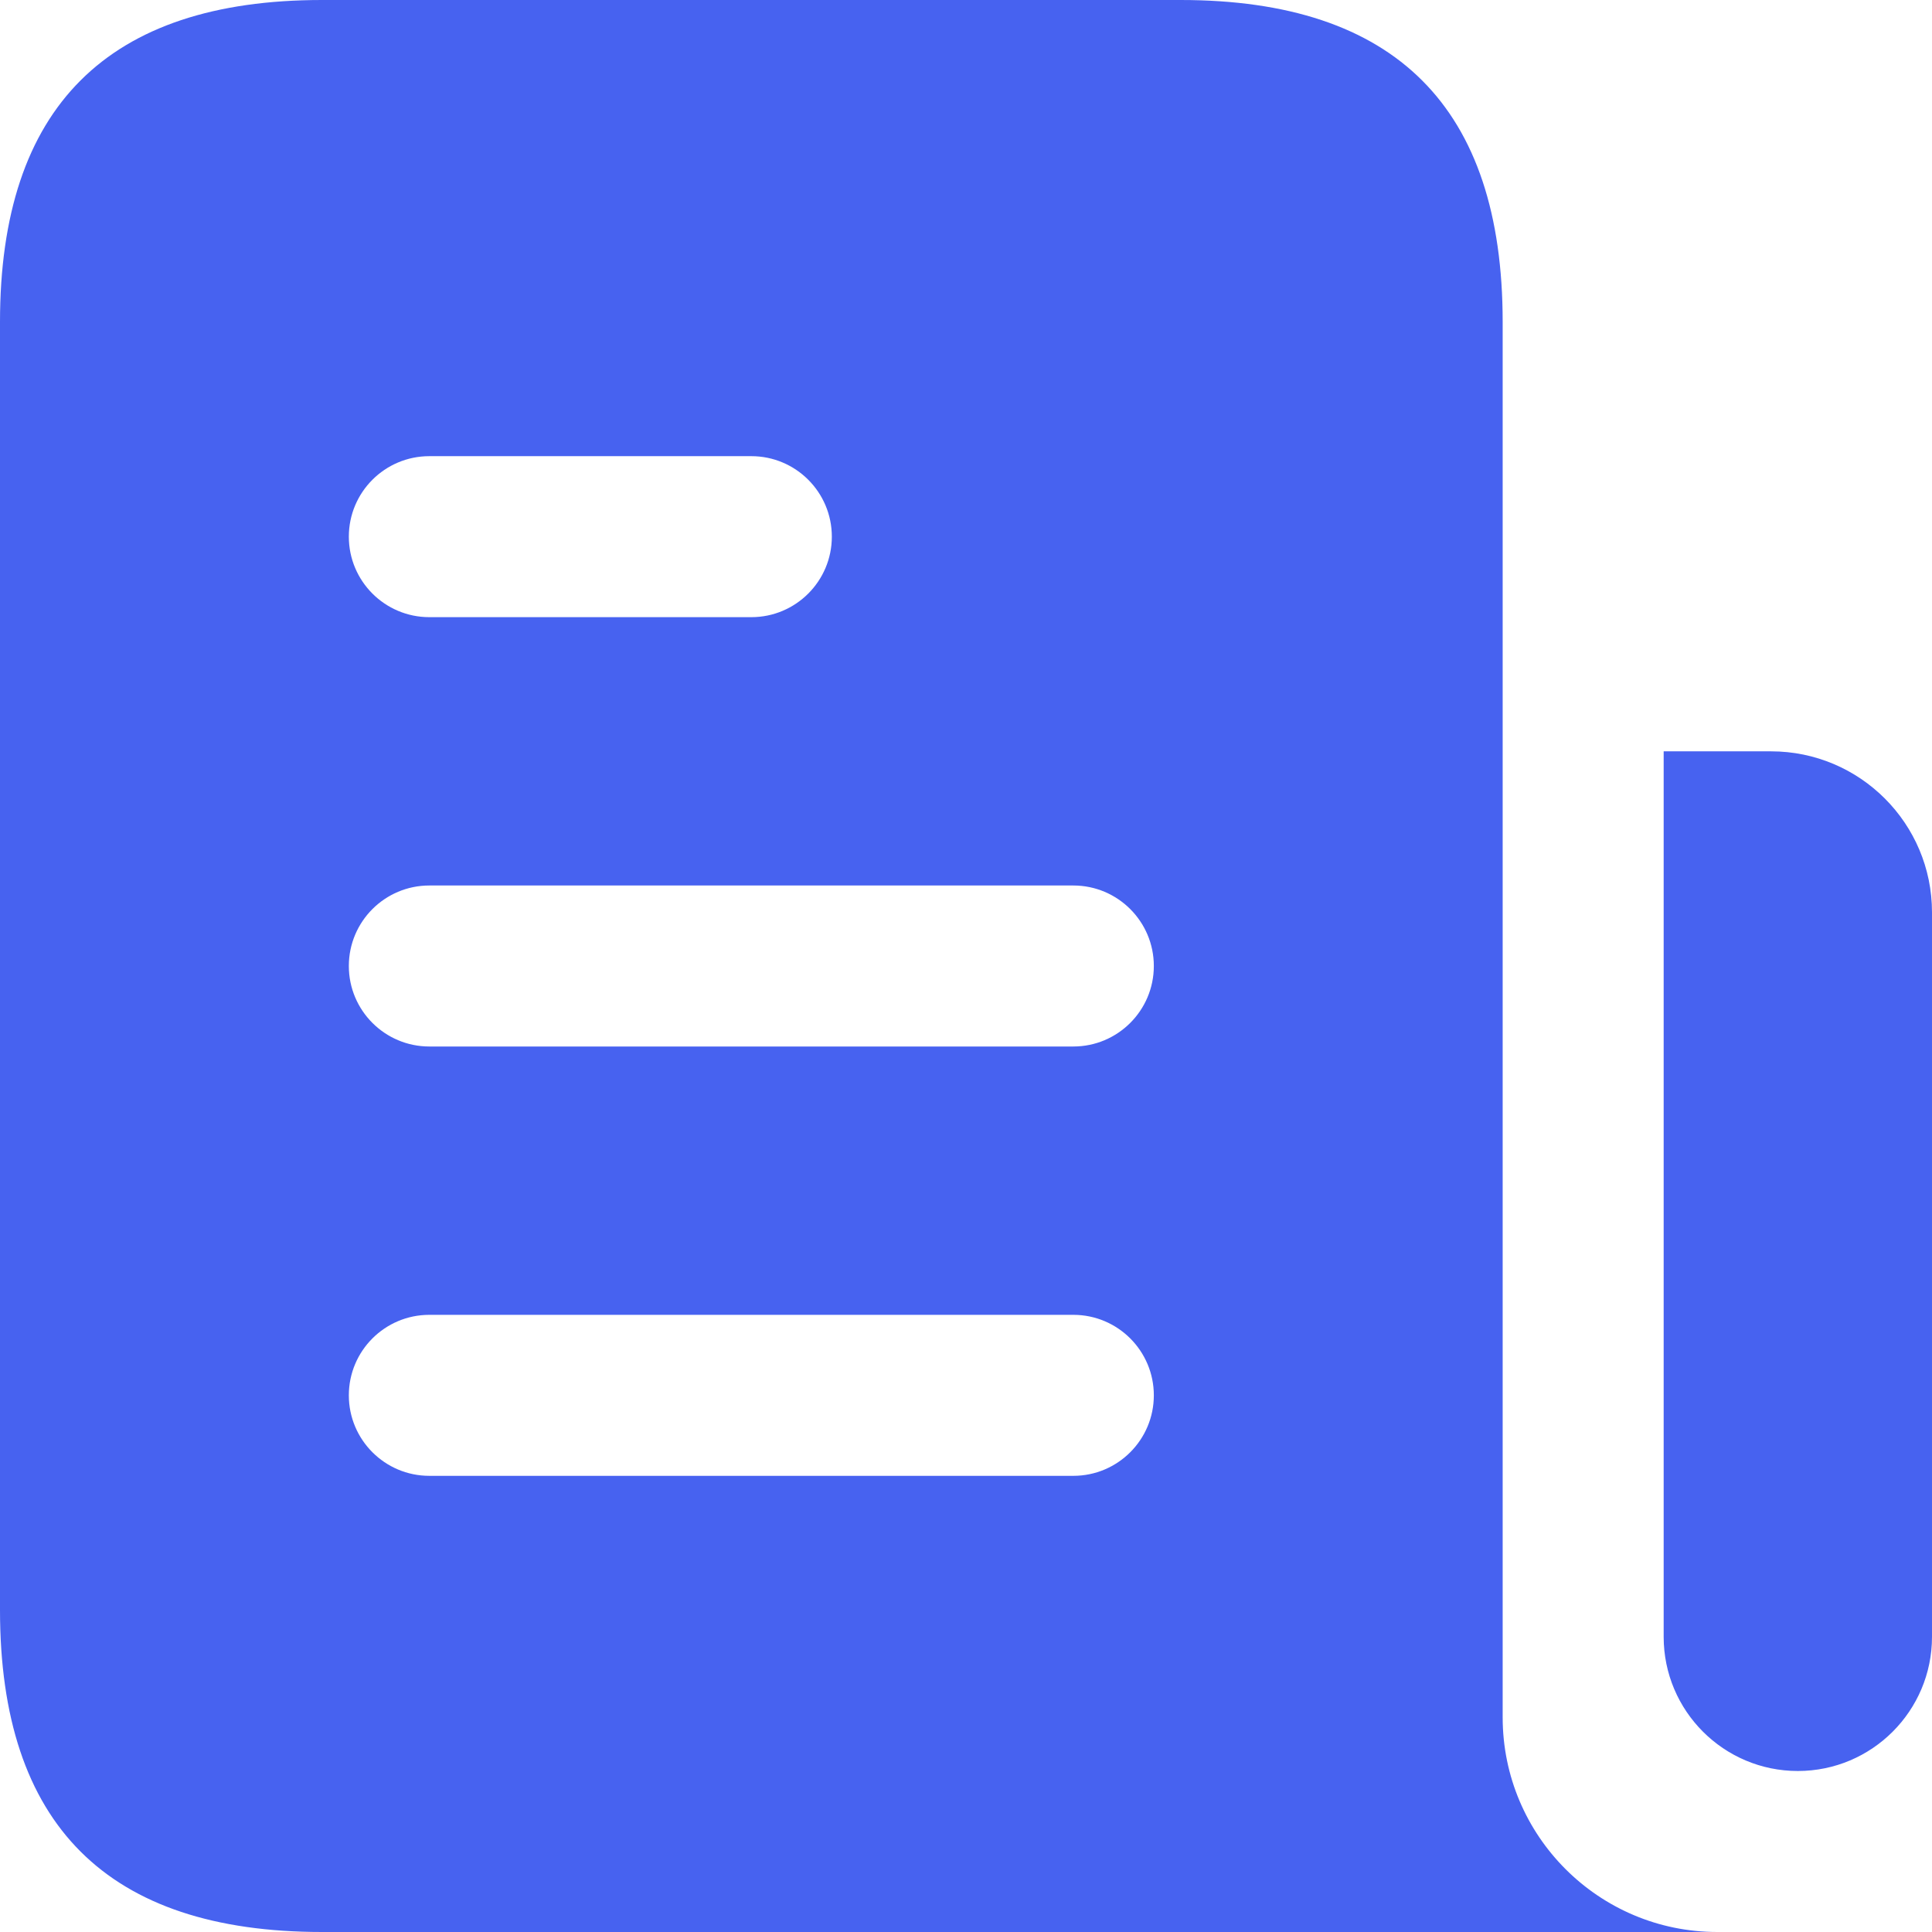 <svg width="18" height="18" viewBox="0 0 18 18" fill="none" xmlns="http://www.w3.org/2000/svg">
<path d="M18 8.5V15.25C18 15.94 17.44 16.5 16.75 16.5C16.06 16.5 15.5 15.94 15.5 15.25V7H16.5C17.328 7 18 7.672 18 8.5ZM16 18H3C1 18 0 17 0 15V3C0 1 1 0 3 0H11C13 0 14 1 14 3V16C14 17.105 14.896 18 16 18ZM3.25 5C3.25 5.414 3.586 5.75 4 5.75H7C7.414 5.75 7.75 5.414 7.75 5C7.75 4.586 7.414 4.25 7 4.25H4C3.586 4.25 3.25 4.586 3.25 5ZM10.75 13C10.75 12.586 10.414 12.25 10 12.25H4C3.586 12.25 3.25 12.586 3.25 13C3.25 13.414 3.586 13.75 4 13.75H10C10.414 13.75 10.75 13.414 10.75 13ZM10.75 9C10.75 8.586 10.414 8.25 10 8.25H4C3.586 8.25 3.25 8.586 3.25 9C3.25 9.414 3.586 9.75 4 9.75H10C10.414 9.75 10.75 9.414 10.75 9Z" fill="#4762F0"/>
</svg>
